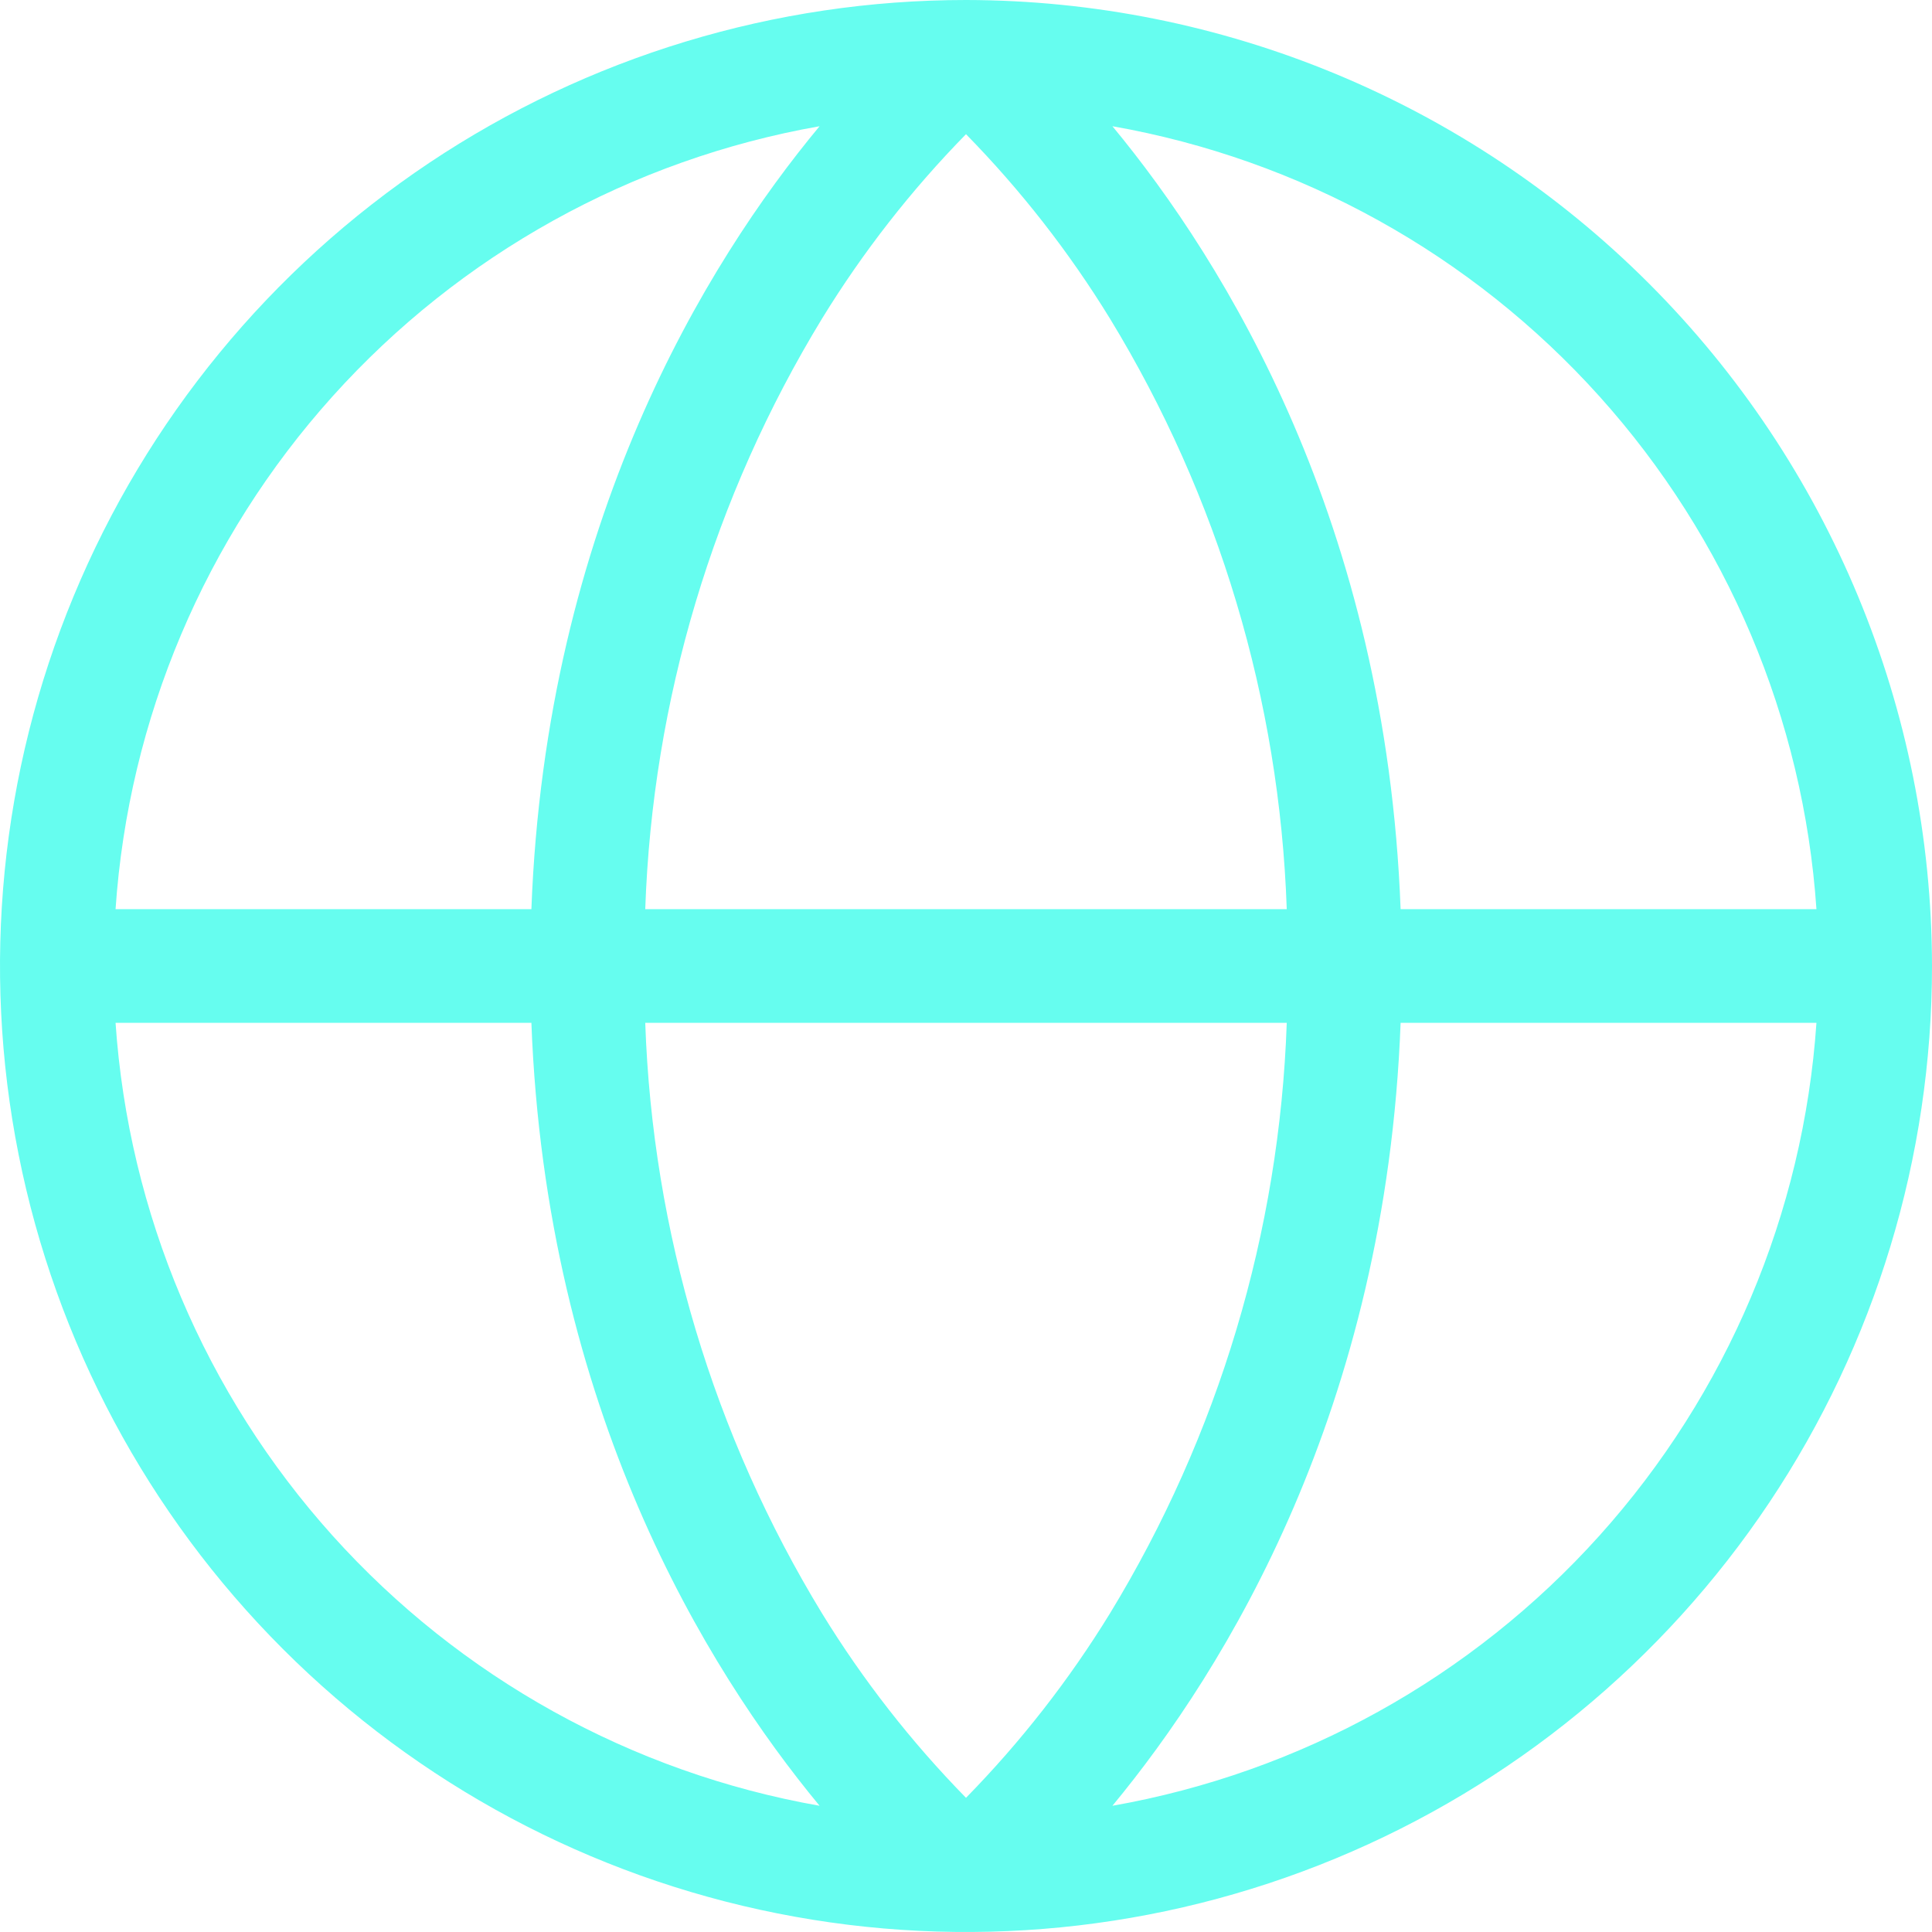 <svg width="42" height="42" viewBox="0 0 42 42" fill="none" xmlns="http://www.w3.org/2000/svg">
<path d="M21 0C16.847 0 12.787 1.232 9.333 3.539C5.88 5.847 3.188 9.126 1.599 12.964C0.009 16.801 -0.407 21.023 0.404 25.097C1.214 29.171 3.214 32.912 6.151 35.849C9.088 38.786 12.829 40.786 16.903 41.596C20.977 42.407 25.199 41.991 29.036 40.401C32.874 38.812 36.153 36.12 38.461 32.667C40.768 29.213 42 25.153 42 21C41.993 15.432 39.779 10.095 35.842 6.158C31.905 2.221 26.567 0.007 21 0ZM39.488 19.765H30.448C30.131 11.371 26.643 5.717 24.183 2.744C28.269 3.464 31.996 5.531 34.77 8.616C37.544 11.701 39.205 15.626 39.488 19.765ZM21 39.083C19.811 37.869 18.762 36.526 17.873 35.078C15.508 31.199 14.184 26.776 14.027 22.235H27.973C27.816 26.776 26.492 31.199 24.127 35.078C23.238 36.526 22.189 37.869 21 39.083ZM14.027 19.765C14.184 15.224 15.508 10.801 17.873 6.922C18.762 5.474 19.811 4.131 21 2.917C22.189 4.131 23.238 5.474 24.127 6.922C26.492 10.801 27.816 15.224 27.973 19.765H14.027ZM17.817 2.744C15.347 5.717 11.869 11.371 11.552 19.765H2.512C2.795 15.626 4.456 11.701 7.23 8.616C10.004 5.531 13.731 3.464 17.817 2.744ZM2.512 22.235H11.552C11.869 30.629 15.357 36.283 17.817 39.256C13.731 38.536 10.004 36.469 7.23 33.384C4.456 30.299 2.795 26.374 2.512 22.235ZM24.183 39.256C26.643 36.283 30.131 30.629 30.448 22.235H39.488C39.205 26.374 37.544 30.299 34.77 33.384C31.996 36.469 28.269 38.536 24.183 39.256Z" fill="#66FDEF"/>
</svg>
